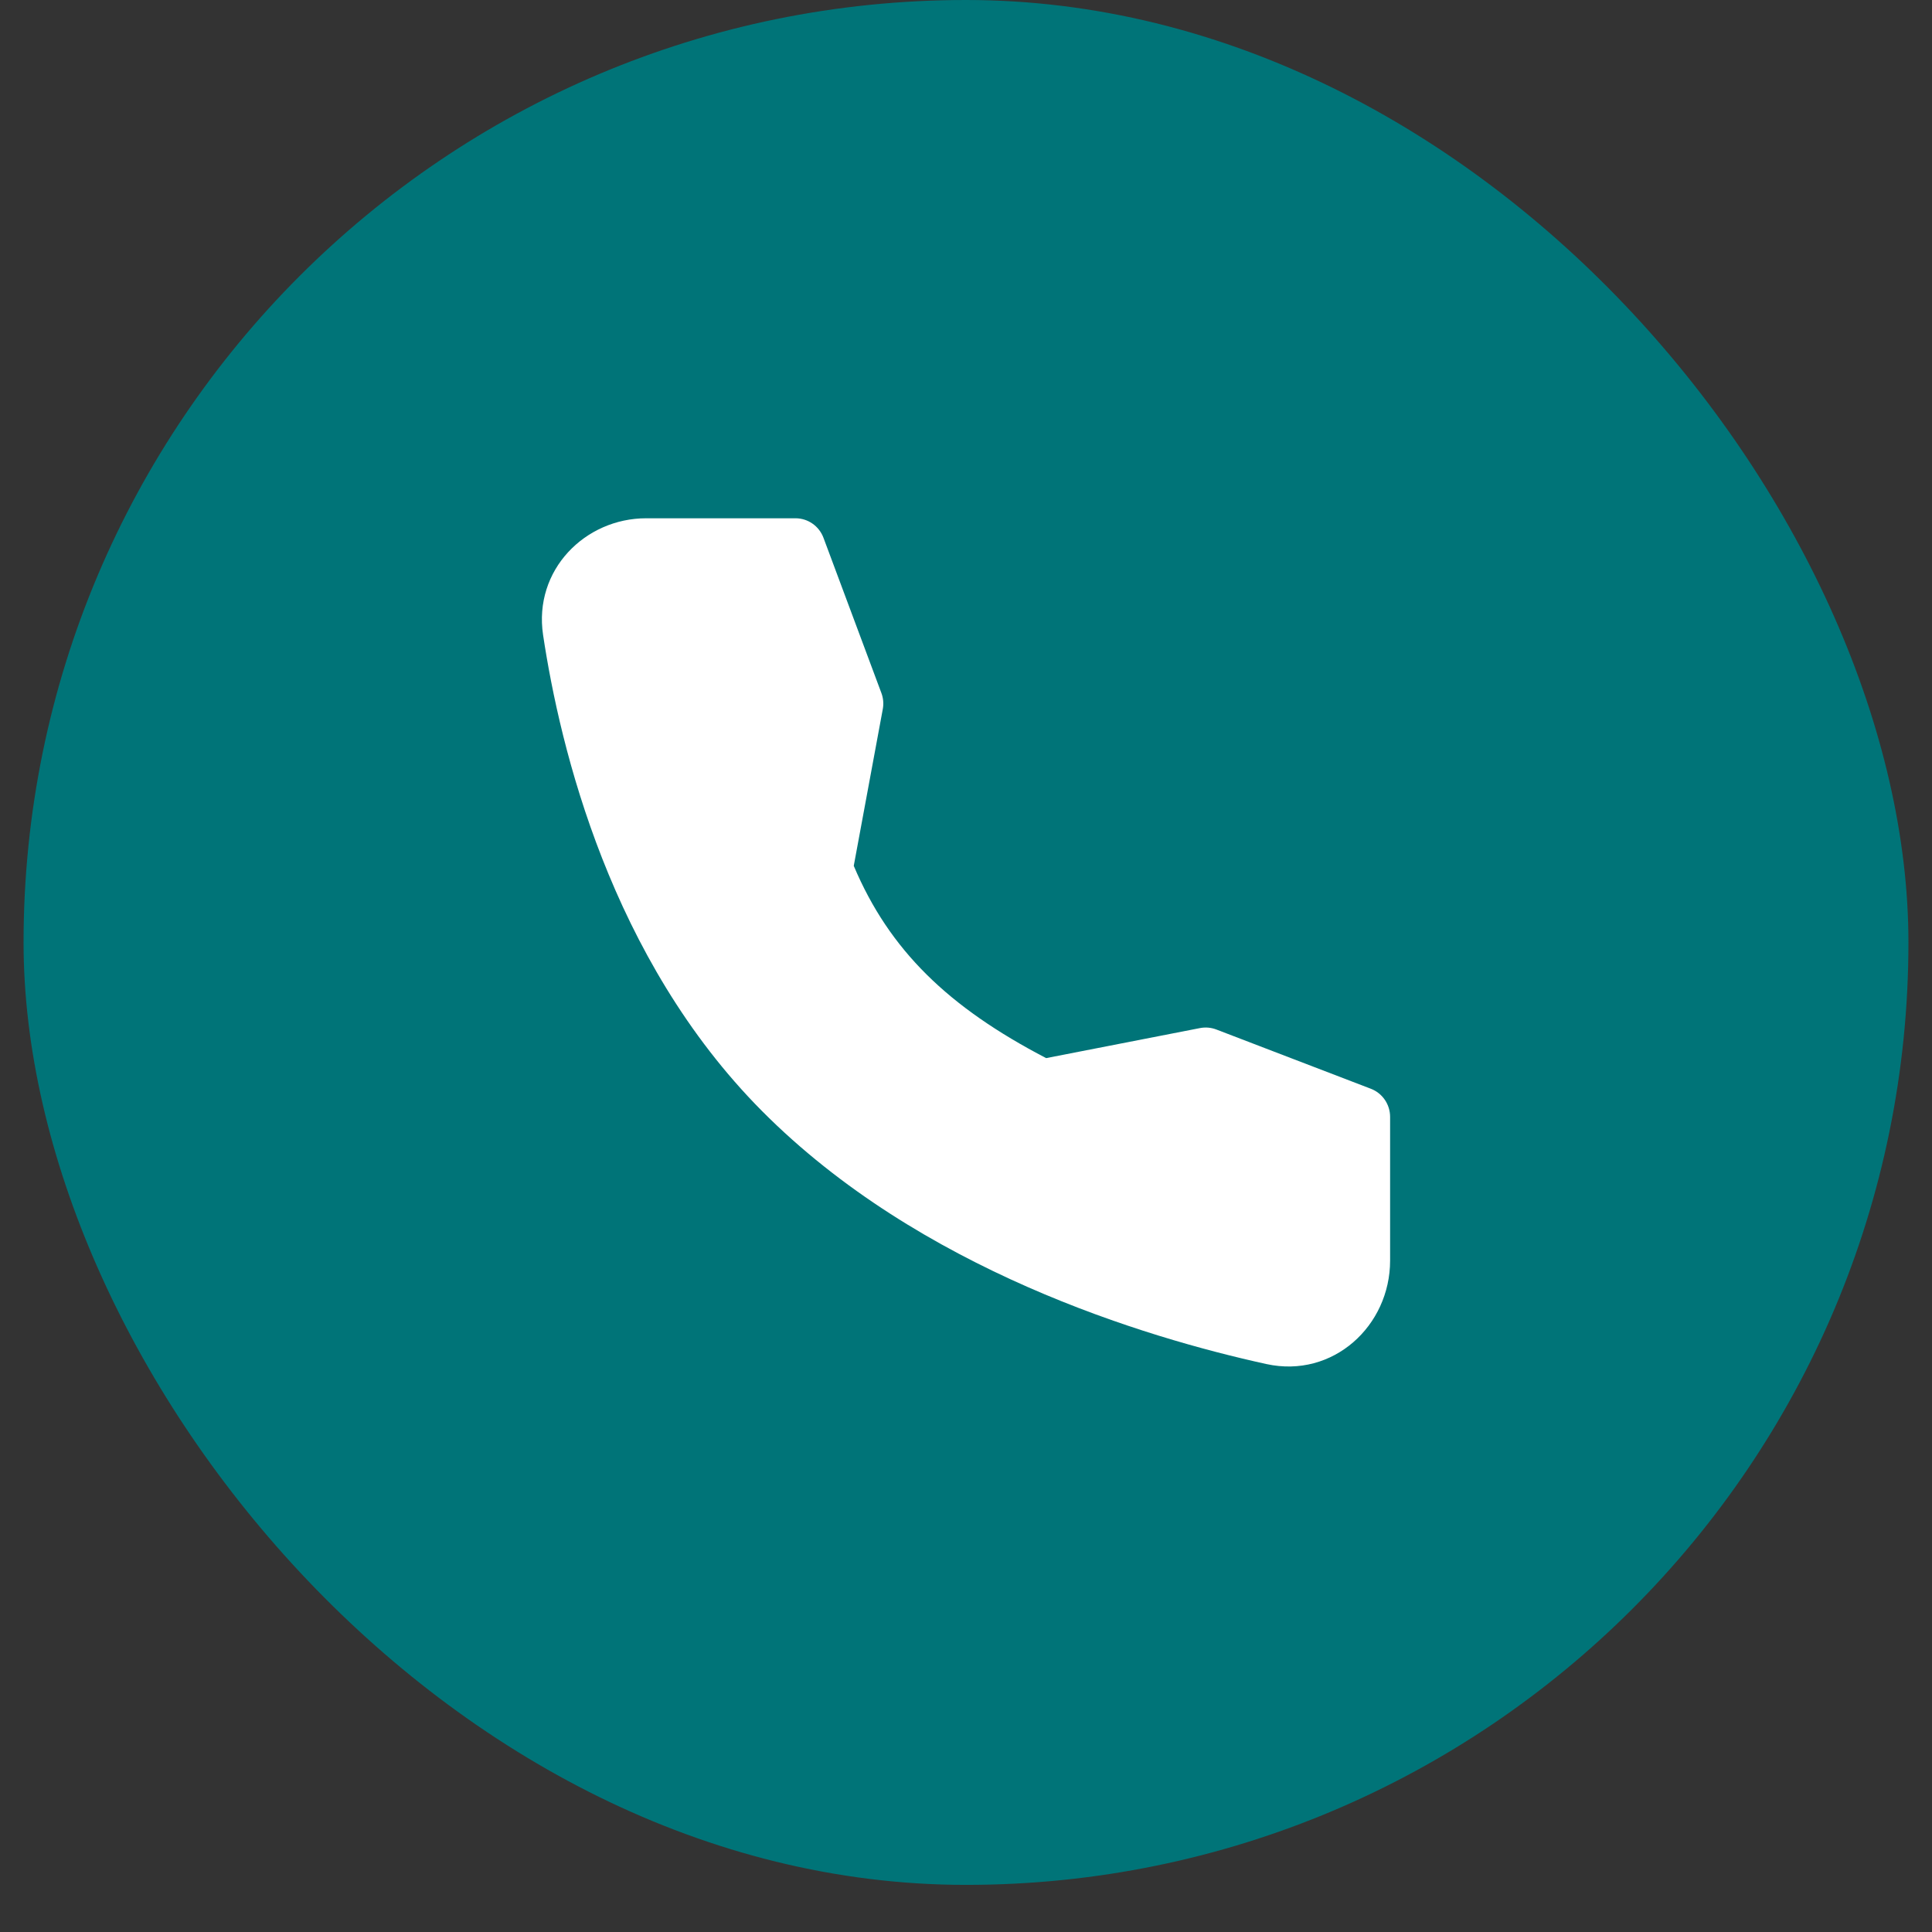 <svg width="31" height="31" viewBox="0 0 31 31" fill="none" xmlns="http://www.w3.org/2000/svg">
<rect x="0" y="0" width="31" height="31" fill="#333333" stroke="none"/>
<rect x="0.378" width="30.244" height="30.244" rx="15.122" fill="#007478"/>
<path fill-rule="evenodd" clip-rule="evenodd" d="M8.714 10.188C8.558 9.147 9.387 8.316 10.368 8.316H12.764C12.964 8.316 13.143 8.441 13.213 8.629L14.142 11.119C14.173 11.201 14.181 11.29 14.165 11.377L13.699 13.893C14.272 15.249 15.217 16.161 16.786 16.978L19.255 16.496C19.343 16.479 19.433 16.487 19.517 16.519L21.997 17.47C22.183 17.542 22.305 17.721 22.305 17.921V20.227C22.305 21.273 21.39 22.121 20.32 21.887C18.37 21.459 14.755 20.373 12.224 17.824C9.8 15.383 8.988 12.011 8.714 10.188Z" fill="white"/>
</svg>
